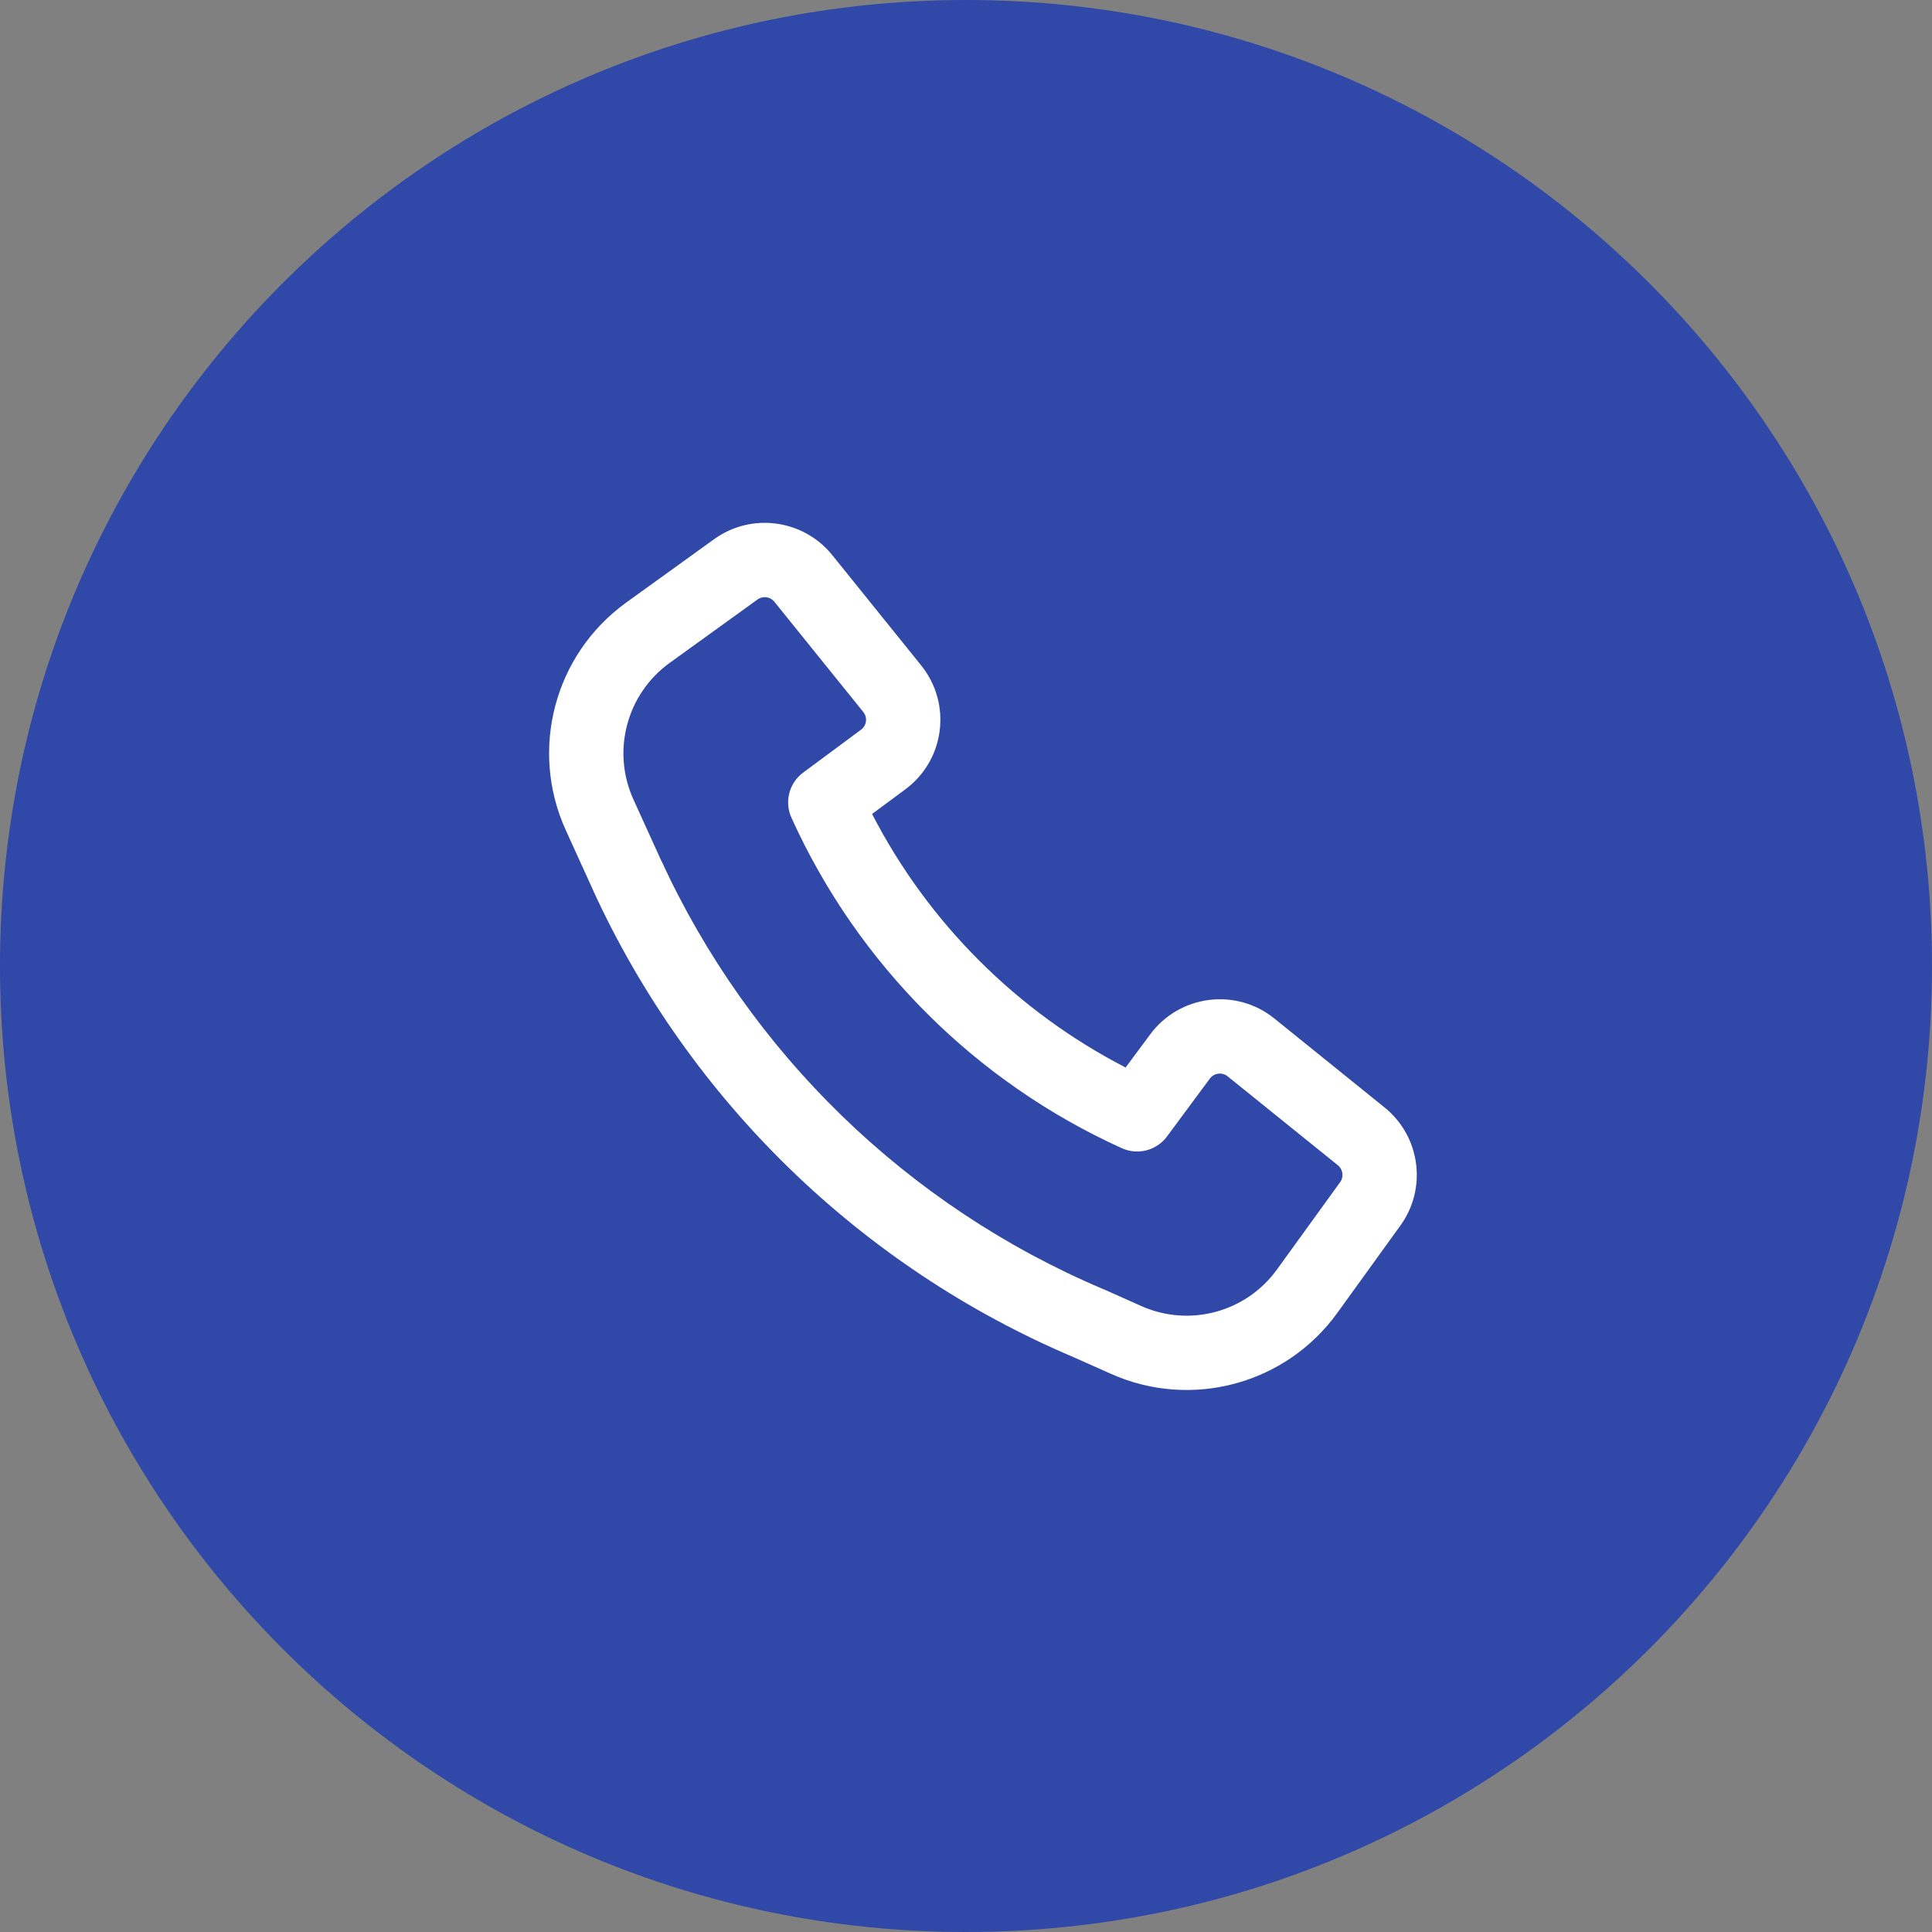 <?xml version="1.0" encoding="UTF-8"?> <svg xmlns="http://www.w3.org/2000/svg" width="26" height="26" viewBox="0 0 26 26" fill="none"><rect x="0" y="0" width="26" height="26" fill="#808080" stroke="none"/><path d="M0 13C0 5.82 5.82 0 13 0C20.18 0 26 5.82 26 13C26 20.18 20.18 26 13 26C5.82 26 0 20.18 0 13Z" fill="#3048A7"></path><path fill-rule="evenodd" clip-rule="evenodd" d="M8.894 11.57C10.085 14.165 12.205 16.228 14.841 17.346L14.85 17.349L15.359 17.576C16.007 17.865 16.769 17.66 17.185 17.084L18.035 15.909C18.087 15.837 18.073 15.737 18.004 15.681L16.521 14.485C16.447 14.425 16.339 14.439 16.282 14.515L15.705 15.294C15.565 15.483 15.312 15.549 15.097 15.452C13.127 14.56 11.543 12.976 10.651 11.005C10.554 10.791 10.619 10.537 10.809 10.397L11.587 9.82C11.664 9.764 11.677 9.655 11.618 9.582L10.421 8.098C10.366 8.029 10.266 8.016 10.194 8.068L9.012 8.921C8.433 9.339 8.229 10.108 8.524 10.758L8.893 11.57C8.893 11.57 8.893 11.57 8.894 11.57ZM14.447 18.264C11.583 17.049 9.279 14.807 7.984 11.987L7.984 11.985L7.614 11.172C7.121 10.088 7.461 8.807 8.426 8.11L9.609 7.257C10.111 6.894 10.81 6.988 11.2 7.47L12.396 8.954C12.813 9.47 12.716 10.229 12.183 10.623L11.736 10.954C12.49 12.417 13.685 13.612 15.148 14.366L15.479 13.92C15.874 13.387 16.633 13.29 17.149 13.706L18.632 14.903C19.115 15.292 19.209 15.992 18.845 16.494L17.996 17.67C17.303 18.629 16.032 18.971 14.952 18.489L14.447 18.264Z" fill="white"></path></svg> 